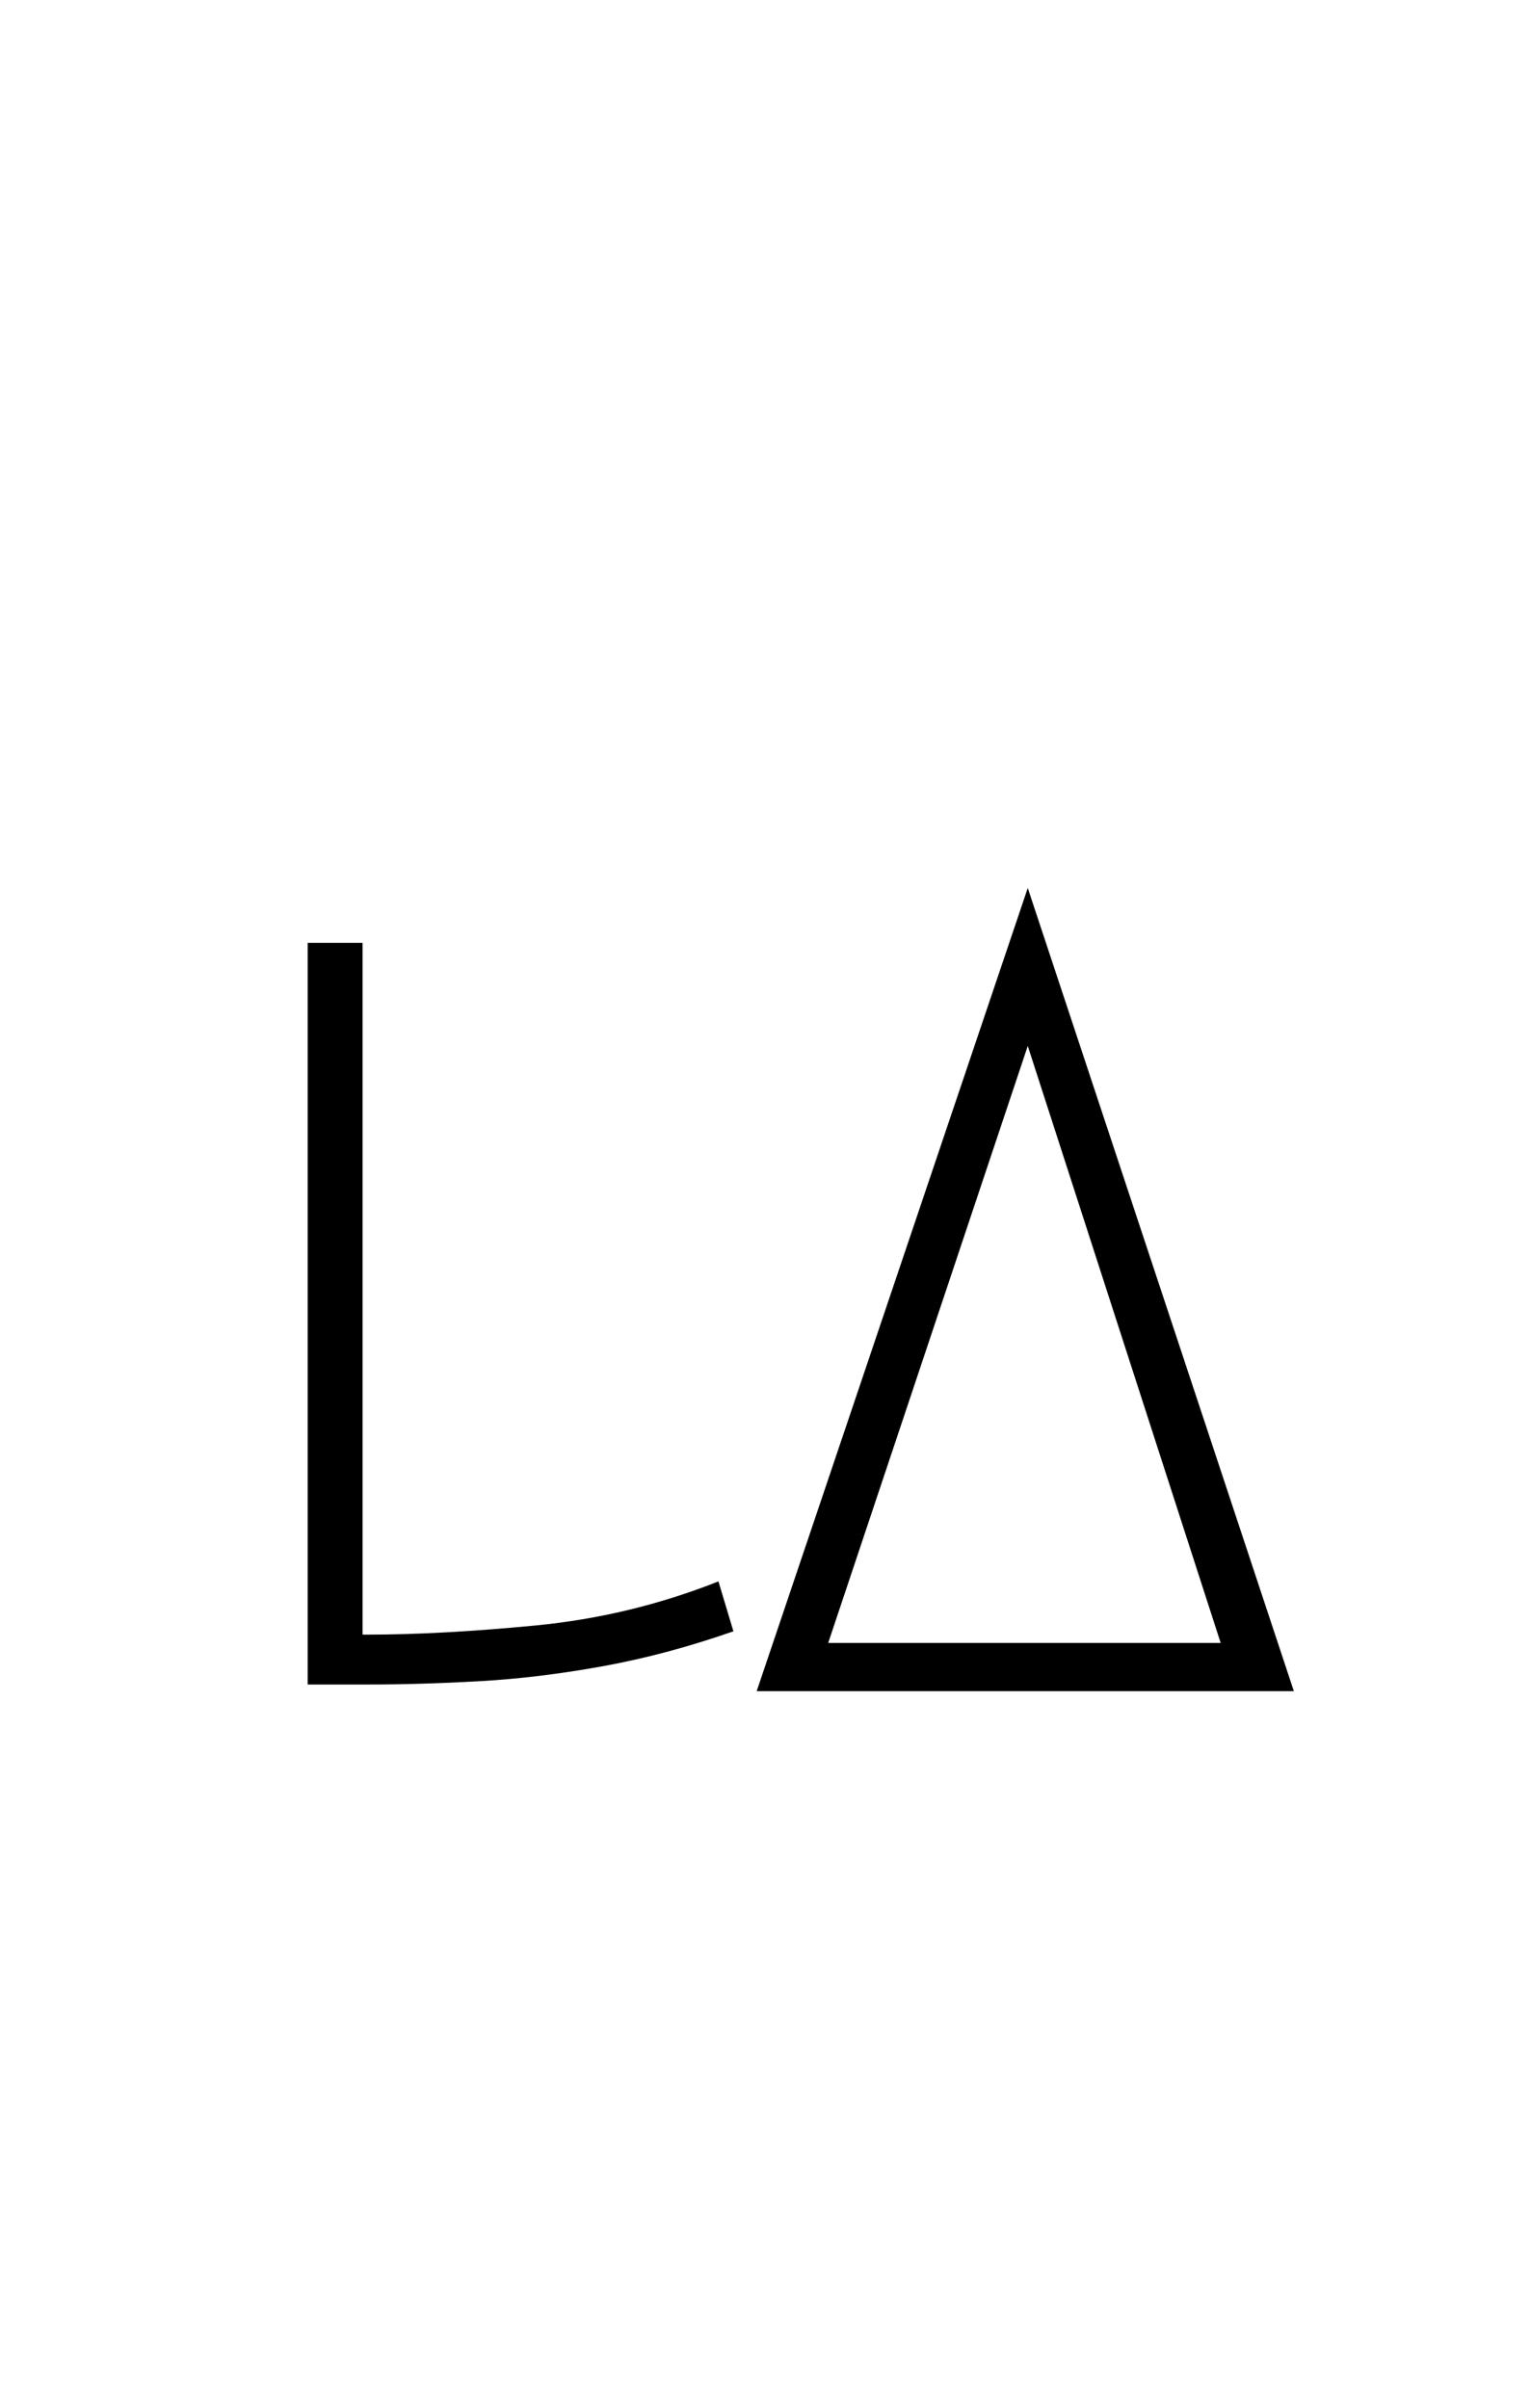 <?xml version="1.0" encoding="UTF-8" standalone="no"?>
<!DOCTYPE svg PUBLIC "-//W3C//DTD SVG 1.1//EN" "http://www.w3.org/Graphics/SVG/1.1/DTD/svg11.dtd">
 <svg xmlns="http://www.w3.org/2000/svg" xmlns:xlink="http://www.w3.org/1999/xlink" width="184" height="289.6"><path fill="black" d="M37 201.40L37 113.40L43.60 113.40L43.60 201.40L37 201.40ZM37 202.60L37 196.60L44.20 196.60Q53 196.60 64.40 195.50Q75.80 194.40 86.40 190.20L86.40 190.20L88.20 196.20Q80.20 199 72.50 200.40Q64.80 201.80 57.70 202.20Q50.60 202.60 44.20 202.60L44.20 202.60L37 202.60ZM155.60 203.40L91 203.40L123.60 106.80L155.60 203.40ZM146.80 197.60L123.60 125.80L99.60 197.60L146.80 197.60Z"/></svg>